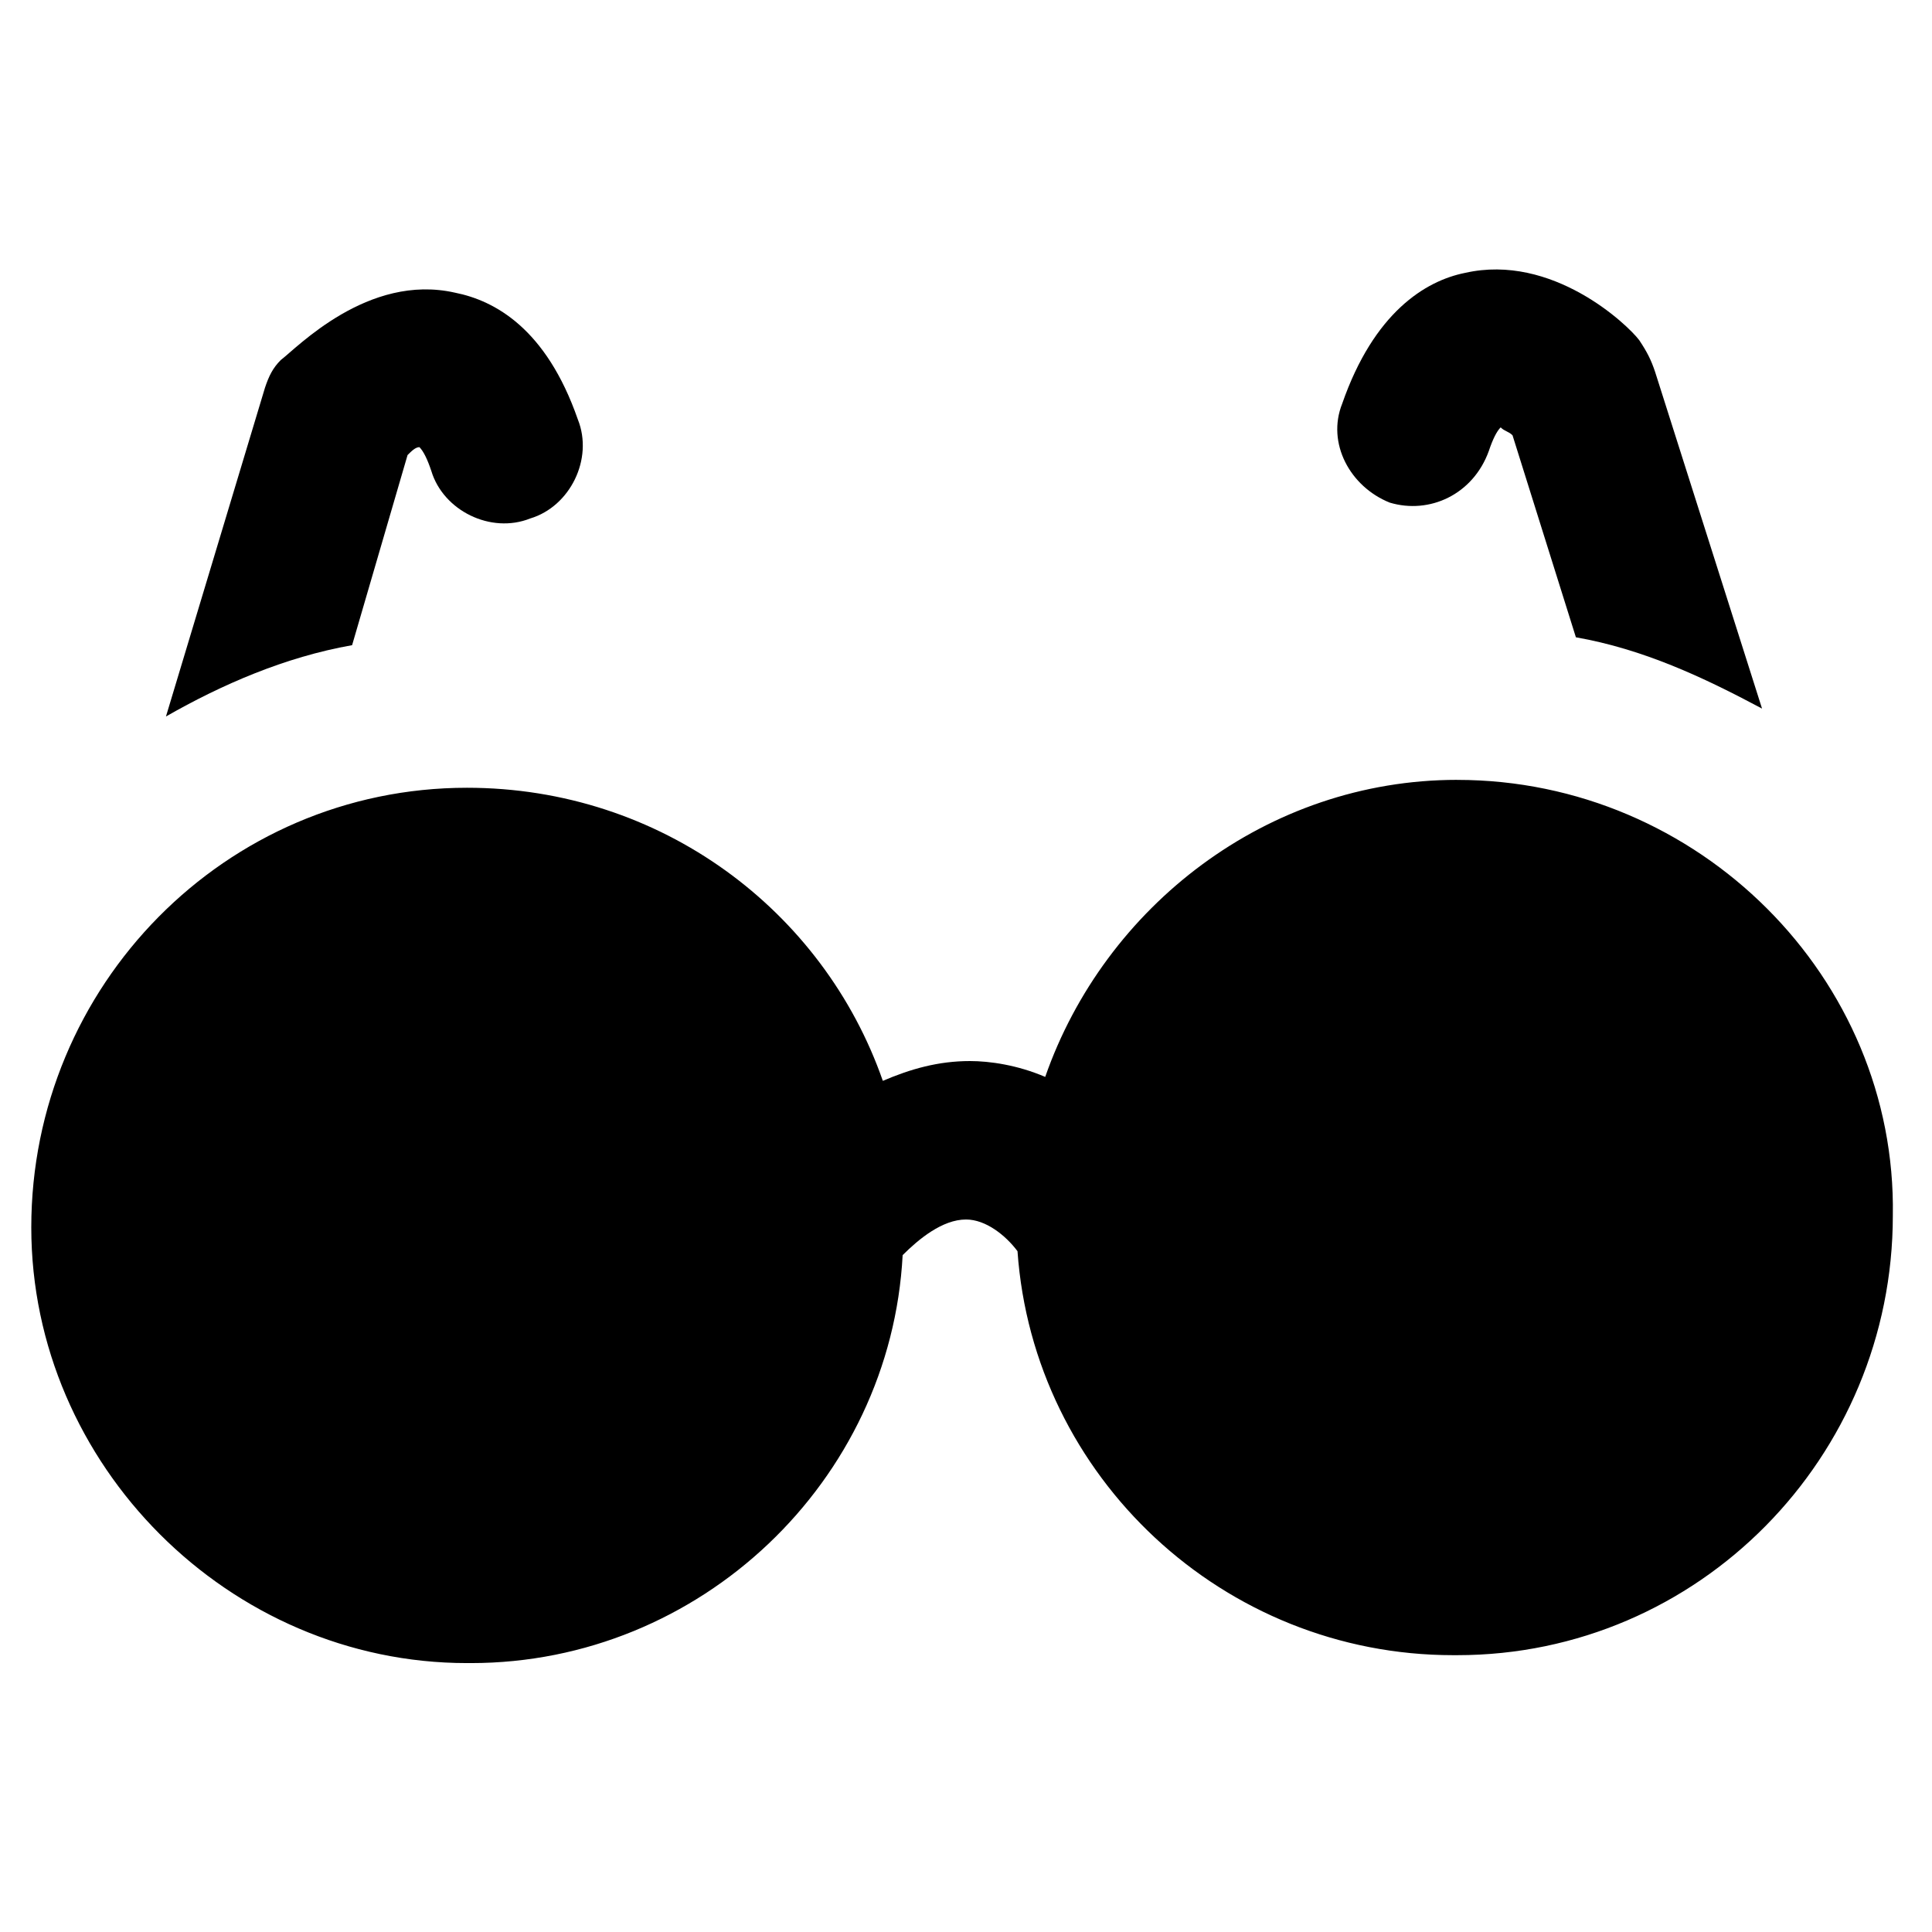 <?xml version="1.0" encoding="UTF-8"?>
<!-- Uploaded to: SVG Repo, www.svgrepo.com, Generator: SVG Repo Mixer Tools -->
<svg fill="#000000" width="800px" height="800px" version="1.1" viewBox="144 144 512 512" xmlns="http://www.w3.org/2000/svg">
 <g>
  <path d="m530.15 350.67c-50.383 0-93.414 33.586-109.16 78.719-7.348-3.148-14.695-4.199-19.941-4.199-8.398 0-15.742 2.098-23.09 5.246-15.742-45.133-58.777-77.672-110.21-77.672-64.027 0-115.46 52.48-115.46 116.51 0 62.977 52.48 115.46 115.46 115.46h1.051c60.879 0 111.26-48.281 114.41-108.11 4.199-4.199 10.496-9.445 16.793-9.445 5.246 0 10.496 4.199 13.645 8.398 4.199 59.828 54.578 107.06 115.46 107.06h1.051c64.027 0 115.46-52.48 115.46-116.51 1.047-62.973-51.434-115.45-115.46-115.45z"/>
  <path d="m512.3 277.2c10.496 3.148 22.043-2.098 26.238-13.645 1.051-3.148 2.098-5.246 3.148-6.297 1.051 1.051 2.098 1.051 3.148 2.098l16.793 53.531c17.844 3.148 33.586 10.496 49.332 18.895l-28.336-89.219c-1.051-3.148-2.098-5.246-4.199-8.398-3.148-4.199-23.09-23.09-46.184-17.844-10.496 2.098-24.141 10.496-32.539 34.637-4.195 10.496 2.102 22.043 12.598 26.242z"/>
  <path d="m237.31 314.98 14.695-50.383c1.051-1.051 2.098-2.098 3.148-2.098 1.051 1.051 2.098 3.148 3.148 6.297 3.148 10.496 15.742 16.793 26.238 12.594 10.496-3.148 16.793-15.742 12.594-26.238-8.398-24.141-22.043-31.488-32.539-33.586-23.09-5.246-41.984 14.695-46.184 17.844-2.094 2.098-3.141 4.199-4.191 7.348l-26.238 87.117c14.691-8.398 31.484-15.746 49.328-18.895z"/>
 </g>
</svg>